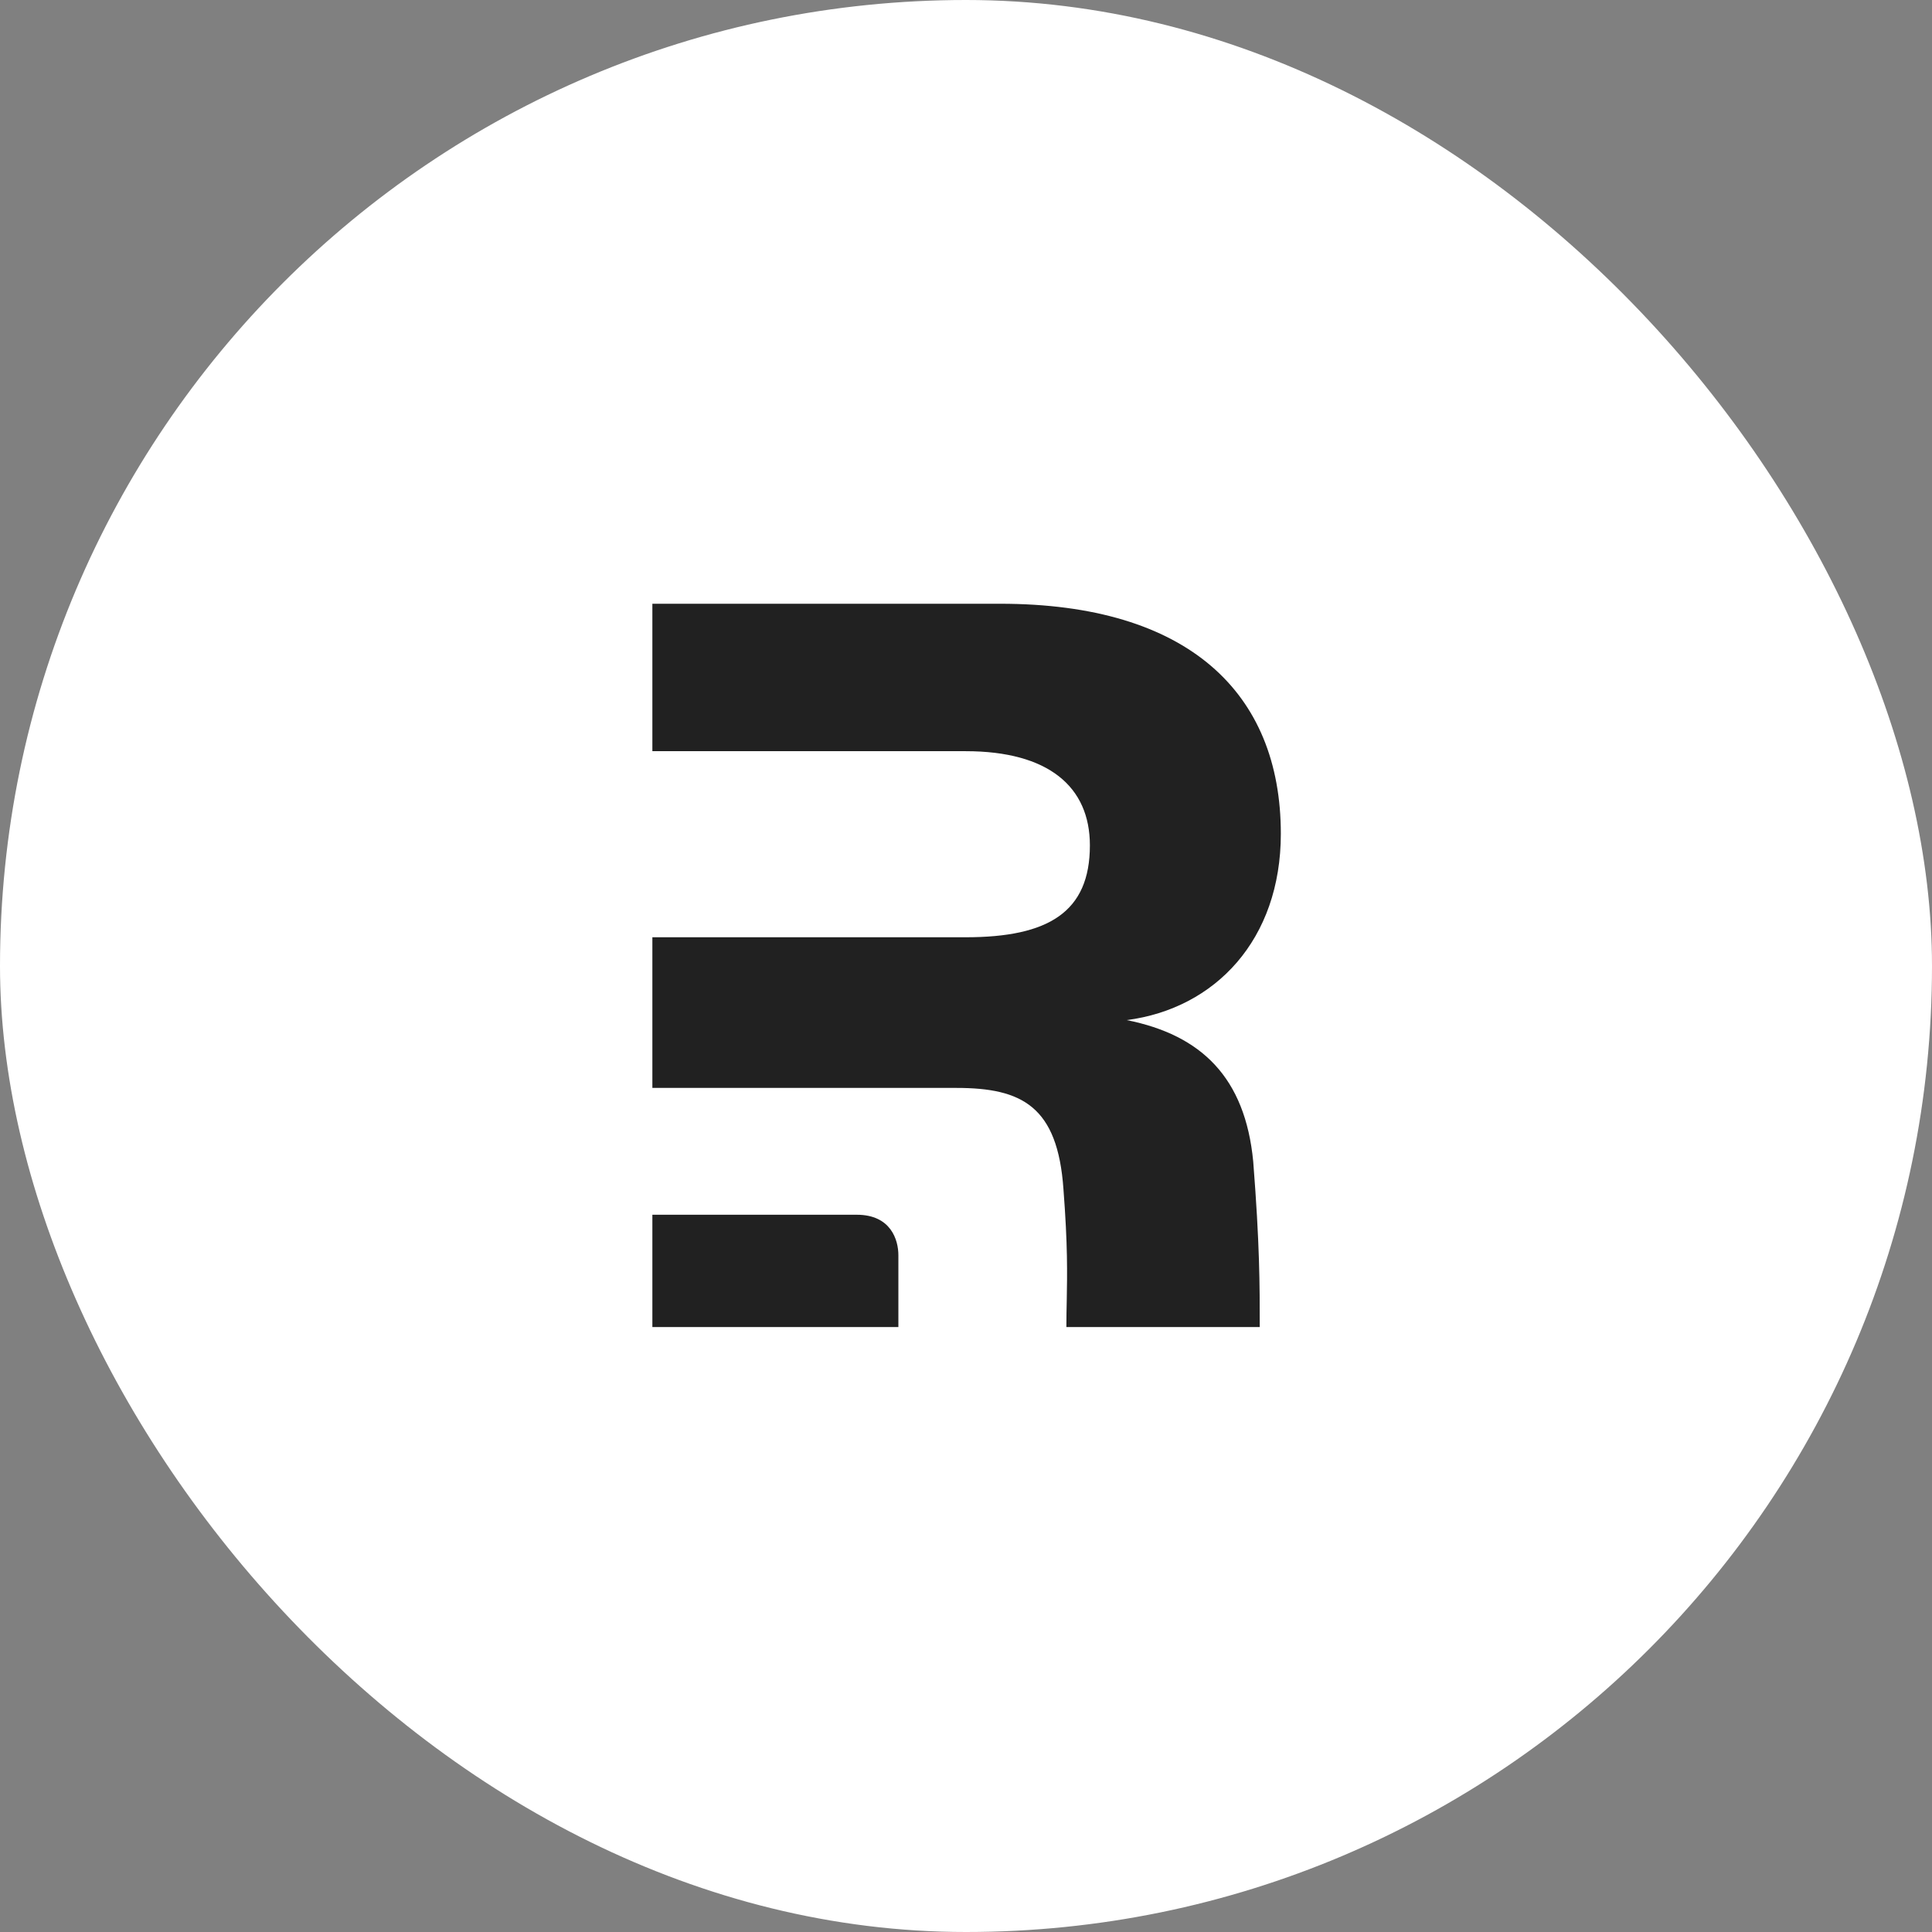 <svg width="48" height="48" viewBox="0 0 48 48" fill="none" xmlns="http://www.w3.org/2000/svg">
<rect x="0" y="0" width="48" height="48" fill="#808080" stroke="none"/>
<rect width="48" height="48" rx="24" fill="white"/>
<path fillRule="evenodd" clipRule="evenodd" d="M31.136 28.858C31.298 30.934 31.298 31.908 31.298 32.97H26.494C26.494 32.739 26.498 32.527 26.503 32.312C26.515 31.645 26.529 30.949 26.421 29.544C26.278 27.487 25.392 27.029 23.763 27.029H16.208V23.286H23.992C26.049 23.286 27.078 22.66 27.078 21.003C27.078 19.546 26.049 18.663 23.992 18.663H16.208V15H24.849C29.507 15 31.822 17.2 31.822 20.715C31.822 23.343 30.193 25.058 27.993 25.344C29.85 25.715 30.936 26.772 31.136 28.858Z" fill="#212121"/>
<path d="M16.208 32.97V30.18H21.287C22.136 30.18 22.32 30.809 22.32 31.184V32.97H16.208Z" fill="#212121"/>
</svg>
